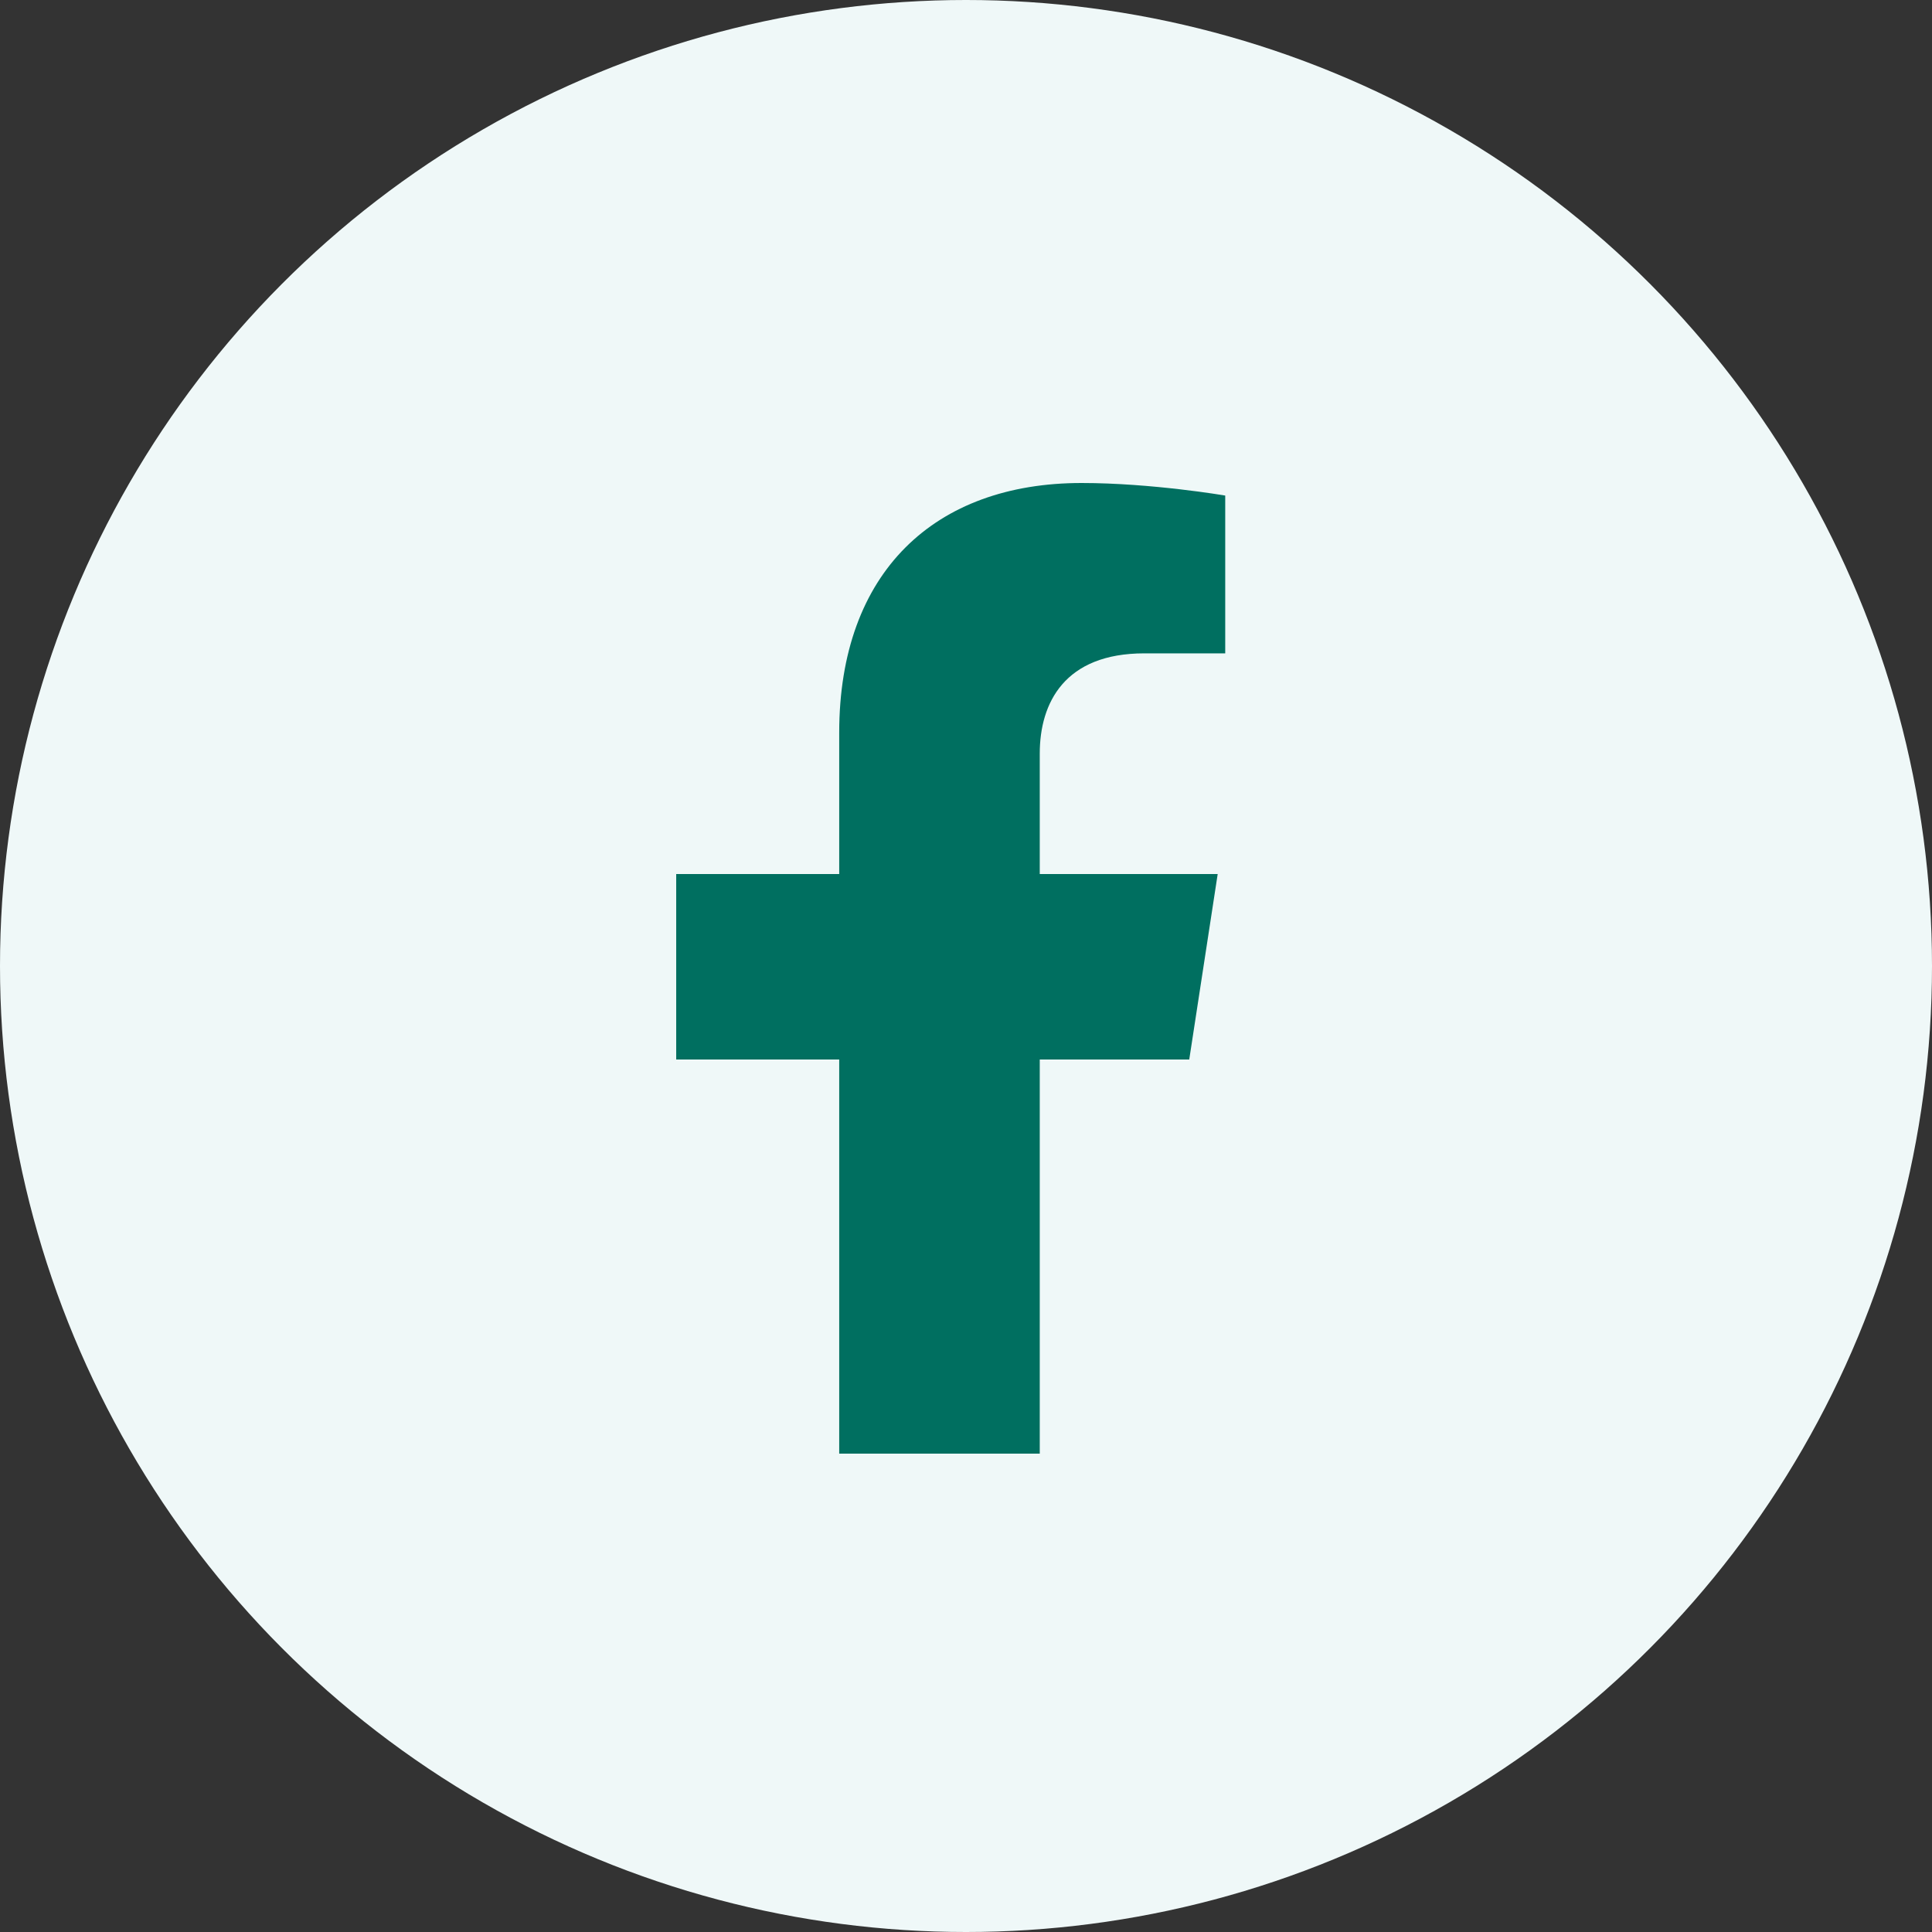 <svg xmlns="http://www.w3.org/2000/svg" width="40" height="40" viewBox="0 0 40 40">
    <rect x="0" y="0" width="40" height="40" fill="#333333" stroke="none"/>
    <g fill="none" fill-rule="evenodd">
        <g>
            <g>
                <g>
                    <g>
                        <g transform="translate(-1004 -613) translate(0 532) translate(112 80) translate(851) translate(41 1)">
                            <circle cx="20" cy="20" r="20" fill="#EFF8F8"/>
                            <g fill="#006F60">
                                <path d="M13.375 26.096v-8.16H10v-3.84h3.375v-2.927c0-3.33 1.982-5.169 5.018-5.169 1.454 0 2.974.26 2.974.26v3.267h-1.675c-1.65 0-2.165 1.024-2.165 2.075v2.494h3.684l-.589 3.84h-3.095v8.16h-4.152z" transform="translate(4 4)"/>
                            </g>
                        </g>
                    </g>
                </g>
            </g>
        </g>
    </g>
</svg>
